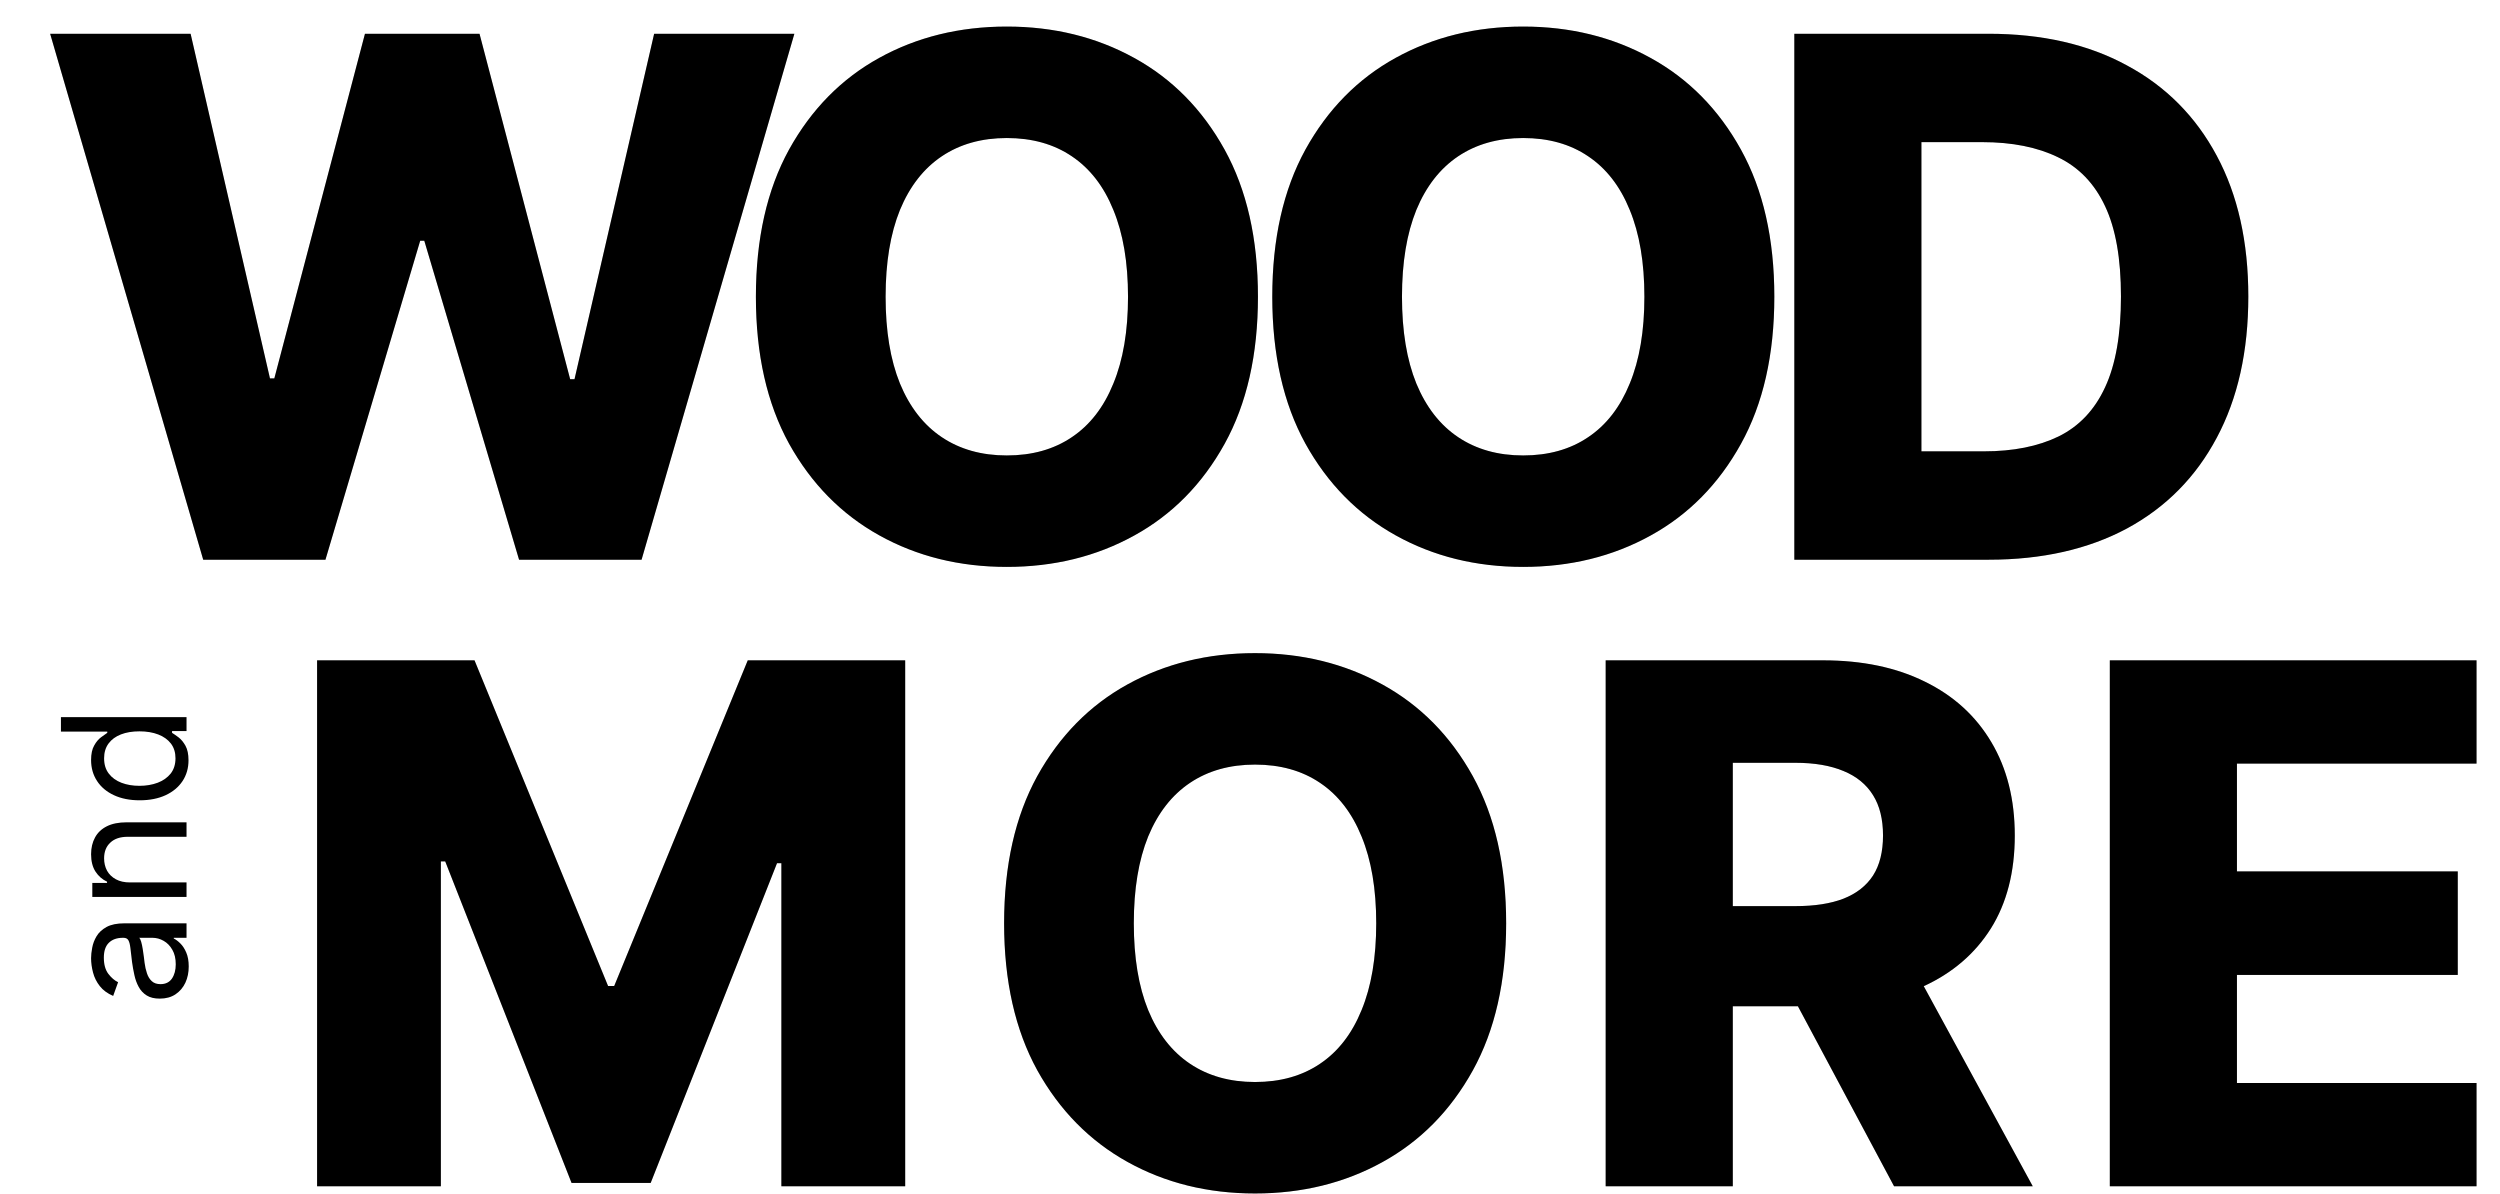 <?xml version="1.0" encoding="UTF-8"?> <svg xmlns="http://www.w3.org/2000/svg" width="67" height="32" viewBox="0 0 67 32" fill="none"><path d="M5.446 15L1.344 0.905H5.108L7.235 10.141H7.352L9.781 0.905H12.851L15.28 10.162H15.397L17.531 0.905H21.289L17.194 15H13.911L11.371 6.452H11.261L8.722 15H5.446ZM33.713 7.953C33.713 9.503 33.415 10.818 32.819 11.896C32.222 12.974 31.415 13.793 30.396 14.353C29.382 14.913 28.244 15.193 26.982 15.193C25.716 15.193 24.576 14.911 23.562 14.346C22.548 13.782 21.743 12.963 21.146 11.889C20.554 10.811 20.258 9.499 20.258 7.953C20.258 6.402 20.554 5.087 21.146 4.009C21.743 2.931 22.548 2.112 23.562 1.552C24.576 0.992 25.716 0.712 26.982 0.712C28.244 0.712 29.382 0.992 30.396 1.552C31.415 2.112 32.222 2.931 32.819 4.009C33.415 5.087 33.713 6.402 33.713 7.953ZM30.231 7.953C30.231 7.035 30.1 6.26 29.838 5.626C29.582 4.993 29.21 4.514 28.724 4.188C28.242 3.862 27.661 3.699 26.982 3.699C26.308 3.699 25.727 3.862 25.241 4.188C24.755 4.514 24.381 4.993 24.119 5.626C23.862 6.26 23.734 7.035 23.734 7.953C23.734 8.87 23.862 9.646 24.119 10.279C24.381 10.912 24.755 11.392 25.241 11.717C25.727 12.043 26.308 12.206 26.982 12.206C27.661 12.206 28.242 12.043 28.724 11.717C29.21 11.392 29.582 10.912 29.838 10.279C30.1 9.646 30.231 8.87 30.231 7.953ZM47.552 7.953C47.552 9.503 47.254 10.818 46.657 11.896C46.061 12.974 45.254 13.793 44.235 14.353C43.221 14.913 42.083 15.193 40.821 15.193C39.555 15.193 38.415 14.911 37.401 14.346C36.387 13.782 35.581 12.963 34.985 11.889C34.393 10.811 34.097 9.499 34.097 7.953C34.097 6.402 34.393 5.087 34.985 4.009C35.581 2.931 36.387 2.112 37.401 1.552C38.415 0.992 39.555 0.712 40.821 0.712C42.083 0.712 43.221 0.992 44.235 1.552C45.254 2.112 46.061 2.931 46.657 4.009C47.254 5.087 47.552 6.402 47.552 7.953ZM44.07 7.953C44.07 7.035 43.939 6.26 43.677 5.626C43.42 4.993 43.049 4.514 42.562 4.188C42.081 3.862 41.5 3.699 40.821 3.699C40.147 3.699 39.566 3.862 39.08 4.188C38.594 4.514 38.22 4.993 37.958 5.626C37.701 6.26 37.573 7.035 37.573 7.953C37.573 8.87 37.701 9.646 37.958 10.279C38.22 10.912 38.594 11.392 39.08 11.717C39.566 12.043 40.147 12.206 40.821 12.206C41.5 12.206 42.081 12.043 42.562 11.717C43.049 11.392 43.42 10.912 43.677 10.279C43.939 9.646 44.07 8.87 44.07 7.953ZM53.297 15H48.088V0.905H53.291C54.727 0.905 55.963 1.187 57 1.752C58.042 2.311 58.845 3.119 59.409 4.174C59.973 5.225 60.255 6.482 60.255 7.946C60.255 9.414 59.973 10.676 59.409 11.731C58.849 12.786 58.049 13.596 57.007 14.161C55.965 14.72 54.729 15 53.297 15ZM51.494 12.096H53.167C53.956 12.096 54.623 11.963 55.169 11.697C55.72 11.426 56.135 10.988 56.415 10.382C56.7 9.772 56.842 8.96 56.842 7.946C56.842 6.932 56.7 6.124 56.415 5.523C56.131 4.917 55.711 4.482 55.156 4.215C54.605 3.945 53.926 3.809 53.119 3.809H51.494V12.096Z" fill="black"></path><path d="M5.446 15L1.344 0.905H5.108L7.235 10.141H7.352L9.781 0.905H12.851L15.28 10.162H15.397L17.531 0.905H21.289L17.194 15H13.911L11.371 6.452H11.261L8.722 15H5.446ZM33.713 7.953C33.713 9.503 33.415 10.818 32.819 11.896C32.222 12.974 31.415 13.793 30.396 14.353C29.382 14.913 28.244 15.193 26.982 15.193C25.716 15.193 24.576 14.911 23.562 14.346C22.548 13.782 21.743 12.963 21.146 11.889C20.554 10.811 20.258 9.499 20.258 7.953C20.258 6.402 20.554 5.087 21.146 4.009C21.743 2.931 22.548 2.112 23.562 1.552C24.576 0.992 25.716 0.712 26.982 0.712C28.244 0.712 29.382 0.992 30.396 1.552C31.415 2.112 32.222 2.931 32.819 4.009C33.415 5.087 33.713 6.402 33.713 7.953ZM30.231 7.953C30.231 7.035 30.1 6.26 29.838 5.626C29.582 4.993 29.21 4.514 28.724 4.188C28.242 3.862 27.661 3.699 26.982 3.699C26.308 3.699 25.727 3.862 25.241 4.188C24.755 4.514 24.381 4.993 24.119 5.626C23.862 6.26 23.734 7.035 23.734 7.953C23.734 8.87 23.862 9.646 24.119 10.279C24.381 10.912 24.755 11.392 25.241 11.717C25.727 12.043 26.308 12.206 26.982 12.206C27.661 12.206 28.242 12.043 28.724 11.717C29.21 11.392 29.582 10.912 29.838 10.279C30.1 9.646 30.231 8.87 30.231 7.953ZM47.552 7.953C47.552 9.503 47.254 10.818 46.657 11.896C46.061 12.974 45.254 13.793 44.235 14.353C43.221 14.913 42.083 15.193 40.821 15.193C39.555 15.193 38.415 14.911 37.401 14.346C36.387 13.782 35.581 12.963 34.985 11.889C34.393 10.811 34.097 9.499 34.097 7.953C34.097 6.402 34.393 5.087 34.985 4.009C35.581 2.931 36.387 2.112 37.401 1.552C38.415 0.992 39.555 0.712 40.821 0.712C42.083 0.712 43.221 0.992 44.235 1.552C45.254 2.112 46.061 2.931 46.657 4.009C47.254 5.087 47.552 6.402 47.552 7.953ZM44.07 7.953C44.07 7.035 43.939 6.26 43.677 5.626C43.42 4.993 43.049 4.514 42.562 4.188C42.081 3.862 41.5 3.699 40.821 3.699C40.147 3.699 39.566 3.862 39.08 4.188C38.594 4.514 38.22 4.993 37.958 5.626C37.701 6.26 37.573 7.035 37.573 7.953C37.573 8.87 37.701 9.646 37.958 10.279C38.22 10.912 38.594 11.392 39.08 11.717C39.566 12.043 40.147 12.206 40.821 12.206C41.5 12.206 42.081 12.043 42.562 11.717C43.049 11.392 43.42 10.912 43.677 10.279C43.939 9.646 44.07 8.87 44.07 7.953ZM53.297 15H48.088V0.905H53.291C54.727 0.905 55.963 1.187 57 1.752C58.042 2.311 58.845 3.119 59.409 4.174C59.973 5.225 60.255 6.482 60.255 7.946C60.255 9.414 59.973 10.676 59.409 11.731C58.849 12.786 58.049 13.596 57.007 14.161C55.965 14.72 54.729 15 53.297 15ZM51.494 12.096H53.167C53.956 12.096 54.623 11.963 55.169 11.697C55.72 11.426 56.135 10.988 56.415 10.382C56.7 9.772 56.842 8.96 56.842 7.946C56.842 6.932 56.7 6.124 56.415 5.523C56.131 4.917 55.711 4.482 55.156 4.215C54.605 3.945 53.926 3.809 53.119 3.809H51.494V12.096Z" fill="black" fill-opacity="0.2"></path><path d="M8.498 17.697H12.717L16.296 26.424H16.461L20.04 17.697H24.259V31.792H20.941V23.134H20.824L17.438 31.703H15.318L11.932 23.086H11.815V31.792H8.498V17.697ZM40.365 24.745C40.365 26.295 40.067 27.61 39.471 28.688C38.874 29.766 38.066 30.585 37.048 31.145C36.034 31.705 34.896 31.985 33.634 31.985C32.368 31.985 31.228 31.703 30.214 31.138C29.2 30.574 28.395 29.755 27.798 28.681C27.206 27.603 26.91 26.291 26.91 24.745C26.91 23.194 27.206 21.879 27.798 20.801C28.395 19.723 29.2 18.904 30.214 18.344C31.228 17.784 32.368 17.504 33.634 17.504C34.896 17.504 36.034 17.784 37.048 18.344C38.066 18.904 38.874 19.723 39.471 20.801C40.067 21.879 40.365 23.194 40.365 24.745ZM36.883 24.745C36.883 23.827 36.752 23.052 36.49 22.418C36.233 21.785 35.862 21.306 35.376 20.98C34.894 20.654 34.313 20.491 33.634 20.491C32.96 20.491 32.379 20.654 31.893 20.98C31.407 21.306 31.033 21.785 30.771 22.418C30.514 23.052 30.386 23.827 30.386 24.745C30.386 25.662 30.514 26.438 30.771 27.071C31.033 27.704 31.407 28.183 31.893 28.509C32.379 28.835 32.96 28.998 33.634 28.998C34.313 28.998 34.894 28.835 35.376 28.509C35.862 28.183 36.233 27.704 36.49 27.071C36.752 26.438 36.883 25.662 36.883 24.745ZM43.032 31.792V17.697H48.855C49.91 17.697 50.821 17.888 51.587 18.268C52.358 18.645 52.952 19.186 53.37 19.893C53.787 20.595 53.996 21.427 53.996 22.391C53.996 23.368 53.783 24.199 53.356 24.882C52.929 25.561 52.324 26.08 51.539 26.438C50.754 26.791 49.825 26.968 48.752 26.968H45.07V24.284H48.118C48.632 24.284 49.061 24.217 49.406 24.084C49.754 23.946 50.018 23.74 50.197 23.465C50.376 23.185 50.465 22.827 50.465 22.391C50.465 21.955 50.376 21.595 50.197 21.31C50.018 21.021 49.754 20.806 49.406 20.663C49.057 20.517 48.628 20.443 48.118 20.443H46.439V31.792H43.032ZM50.968 25.35L54.478 31.792H50.761L47.32 25.35H50.968ZM56.543 31.792V17.697H66.371V20.464H59.95V23.354H65.868V26.128H59.95V29.025H66.371V31.792H56.543Z" fill="black"></path><path d="M8.498 17.697H12.717L16.296 26.424H16.461L20.04 17.697H24.259V31.792H20.941V23.134H20.824L17.438 31.703H15.318L11.932 23.086H11.815V31.792H8.498V17.697ZM40.365 24.745C40.365 26.295 40.067 27.61 39.471 28.688C38.874 29.766 38.066 30.585 37.048 31.145C36.034 31.705 34.896 31.985 33.634 31.985C32.368 31.985 31.228 31.703 30.214 31.138C29.2 30.574 28.395 29.755 27.798 28.681C27.206 27.603 26.91 26.291 26.91 24.745C26.91 23.194 27.206 21.879 27.798 20.801C28.395 19.723 29.2 18.904 30.214 18.344C31.228 17.784 32.368 17.504 33.634 17.504C34.896 17.504 36.034 17.784 37.048 18.344C38.066 18.904 38.874 19.723 39.471 20.801C40.067 21.879 40.365 23.194 40.365 24.745ZM36.883 24.745C36.883 23.827 36.752 23.052 36.49 22.418C36.233 21.785 35.862 21.306 35.376 20.98C34.894 20.654 34.313 20.491 33.634 20.491C32.96 20.491 32.379 20.654 31.893 20.98C31.407 21.306 31.033 21.785 30.771 22.418C30.514 23.052 30.386 23.827 30.386 24.745C30.386 25.662 30.514 26.438 30.771 27.071C31.033 27.704 31.407 28.183 31.893 28.509C32.379 28.835 32.96 28.998 33.634 28.998C34.313 28.998 34.894 28.835 35.376 28.509C35.862 28.183 36.233 27.704 36.49 27.071C36.752 26.438 36.883 25.662 36.883 24.745ZM43.032 31.792V17.697H48.855C49.91 17.697 50.821 17.888 51.587 18.268C52.358 18.645 52.952 19.186 53.37 19.893C53.787 20.595 53.996 21.427 53.996 22.391C53.996 23.368 53.783 24.199 53.356 24.882C52.929 25.561 52.324 26.08 51.539 26.438C50.754 26.791 49.825 26.968 48.752 26.968H45.07V24.284H48.118C48.632 24.284 49.061 24.217 49.406 24.084C49.754 23.946 50.018 23.74 50.197 23.465C50.376 23.185 50.465 22.827 50.465 22.391C50.465 21.955 50.376 21.595 50.197 21.31C50.018 21.021 49.754 20.806 49.406 20.663C49.057 20.517 48.628 20.443 48.118 20.443H46.439V31.792H43.032ZM50.968 25.35L54.478 31.792H50.761L47.32 25.35H50.968ZM56.543 31.792V17.697H66.371V20.464H59.95V23.354H65.868V26.128H59.95V29.025H66.371V31.792H56.543Z" fill="black" fill-opacity="0.2"></path><path d="M5.058 25.902C5.058 26.062 5.028 26.207 4.968 26.337C4.906 26.468 4.818 26.571 4.703 26.648C4.587 26.725 4.447 26.763 4.282 26.763C4.138 26.763 4.021 26.735 3.931 26.678C3.84 26.621 3.768 26.544 3.717 26.449C3.665 26.354 3.627 26.249 3.602 26.134C3.576 26.017 3.555 25.901 3.539 25.784C3.52 25.63 3.505 25.506 3.495 25.41C3.484 25.314 3.466 25.244 3.441 25.2C3.416 25.155 3.372 25.133 3.309 25.133H3.296C3.134 25.133 3.008 25.177 2.918 25.266C2.828 25.353 2.783 25.486 2.783 25.665C2.783 25.85 2.824 25.995 2.905 26.101C2.986 26.206 3.073 26.28 3.165 26.323L3.033 26.691C2.88 26.625 2.76 26.537 2.675 26.428C2.588 26.317 2.528 26.197 2.494 26.066C2.459 25.935 2.441 25.805 2.441 25.678C2.441 25.597 2.451 25.504 2.471 25.399C2.49 25.293 2.529 25.19 2.588 25.091C2.647 24.992 2.736 24.909 2.856 24.843C2.975 24.778 3.135 24.745 3.336 24.745H4.999V25.133H4.657V25.152C4.712 25.179 4.771 25.222 4.833 25.284C4.895 25.345 4.949 25.427 4.992 25.529C5.036 25.631 5.058 25.755 5.058 25.902ZM4.71 25.843C4.71 25.689 4.68 25.56 4.619 25.455C4.559 25.349 4.481 25.268 4.386 25.215C4.291 25.16 4.19 25.133 4.085 25.133H3.73C3.75 25.149 3.768 25.185 3.784 25.241C3.8 25.296 3.813 25.359 3.825 25.432C3.836 25.503 3.846 25.573 3.855 25.64C3.863 25.707 3.869 25.762 3.875 25.803C3.888 25.904 3.909 25.998 3.939 26.086C3.967 26.172 4.011 26.243 4.069 26.296C4.126 26.349 4.204 26.375 4.302 26.375C4.437 26.375 4.539 26.325 4.608 26.226C4.676 26.125 4.71 25.997 4.71 25.843ZM3.48 23.649H4.999V24.037H2.474V23.662H2.869V23.629C2.741 23.57 2.638 23.48 2.56 23.36C2.481 23.239 2.441 23.083 2.441 22.893C2.441 22.722 2.477 22.572 2.547 22.444C2.616 22.316 2.721 22.216 2.862 22.145C3.003 22.074 3.18 22.038 3.395 22.038H4.999V22.426H3.421C3.223 22.426 3.068 22.477 2.958 22.581C2.846 22.683 2.79 22.825 2.79 23.005C2.79 23.128 2.817 23.239 2.87 23.337C2.924 23.433 3.003 23.509 3.106 23.565C3.209 23.621 3.333 23.649 3.48 23.649ZM5.052 20.376C5.052 20.586 4.998 20.772 4.892 20.933C4.785 21.094 4.634 21.22 4.439 21.311C4.242 21.402 4.011 21.448 3.743 21.448C3.478 21.448 3.248 21.402 3.053 21.311C2.858 21.22 2.707 21.094 2.601 20.931C2.495 20.769 2.441 20.582 2.441 20.369C2.441 20.205 2.469 20.075 2.524 19.98C2.577 19.883 2.639 19.81 2.708 19.759C2.776 19.708 2.832 19.668 2.875 19.64V19.607H1.633V19.219H4.999V19.593H4.611V19.64C4.657 19.668 4.715 19.709 4.785 19.761C4.854 19.814 4.916 19.889 4.971 19.986C5.025 20.084 5.052 20.214 5.052 20.376ZM4.703 20.323C4.703 20.168 4.663 20.036 4.582 19.929C4.499 19.821 4.386 19.74 4.241 19.684C4.096 19.628 3.927 19.6 3.737 19.6C3.548 19.6 3.383 19.627 3.242 19.682C3.1 19.737 2.989 19.818 2.91 19.925C2.83 20.033 2.79 20.165 2.79 20.323C2.79 20.488 2.832 20.625 2.917 20.734C3 20.843 3.113 20.924 3.257 20.979C3.399 21.033 3.559 21.06 3.737 21.06C3.916 21.06 4.08 21.032 4.227 20.977C4.372 20.922 4.488 20.839 4.575 20.731C4.66 20.621 4.703 20.485 4.703 20.323Z" fill="black"></path></svg> 